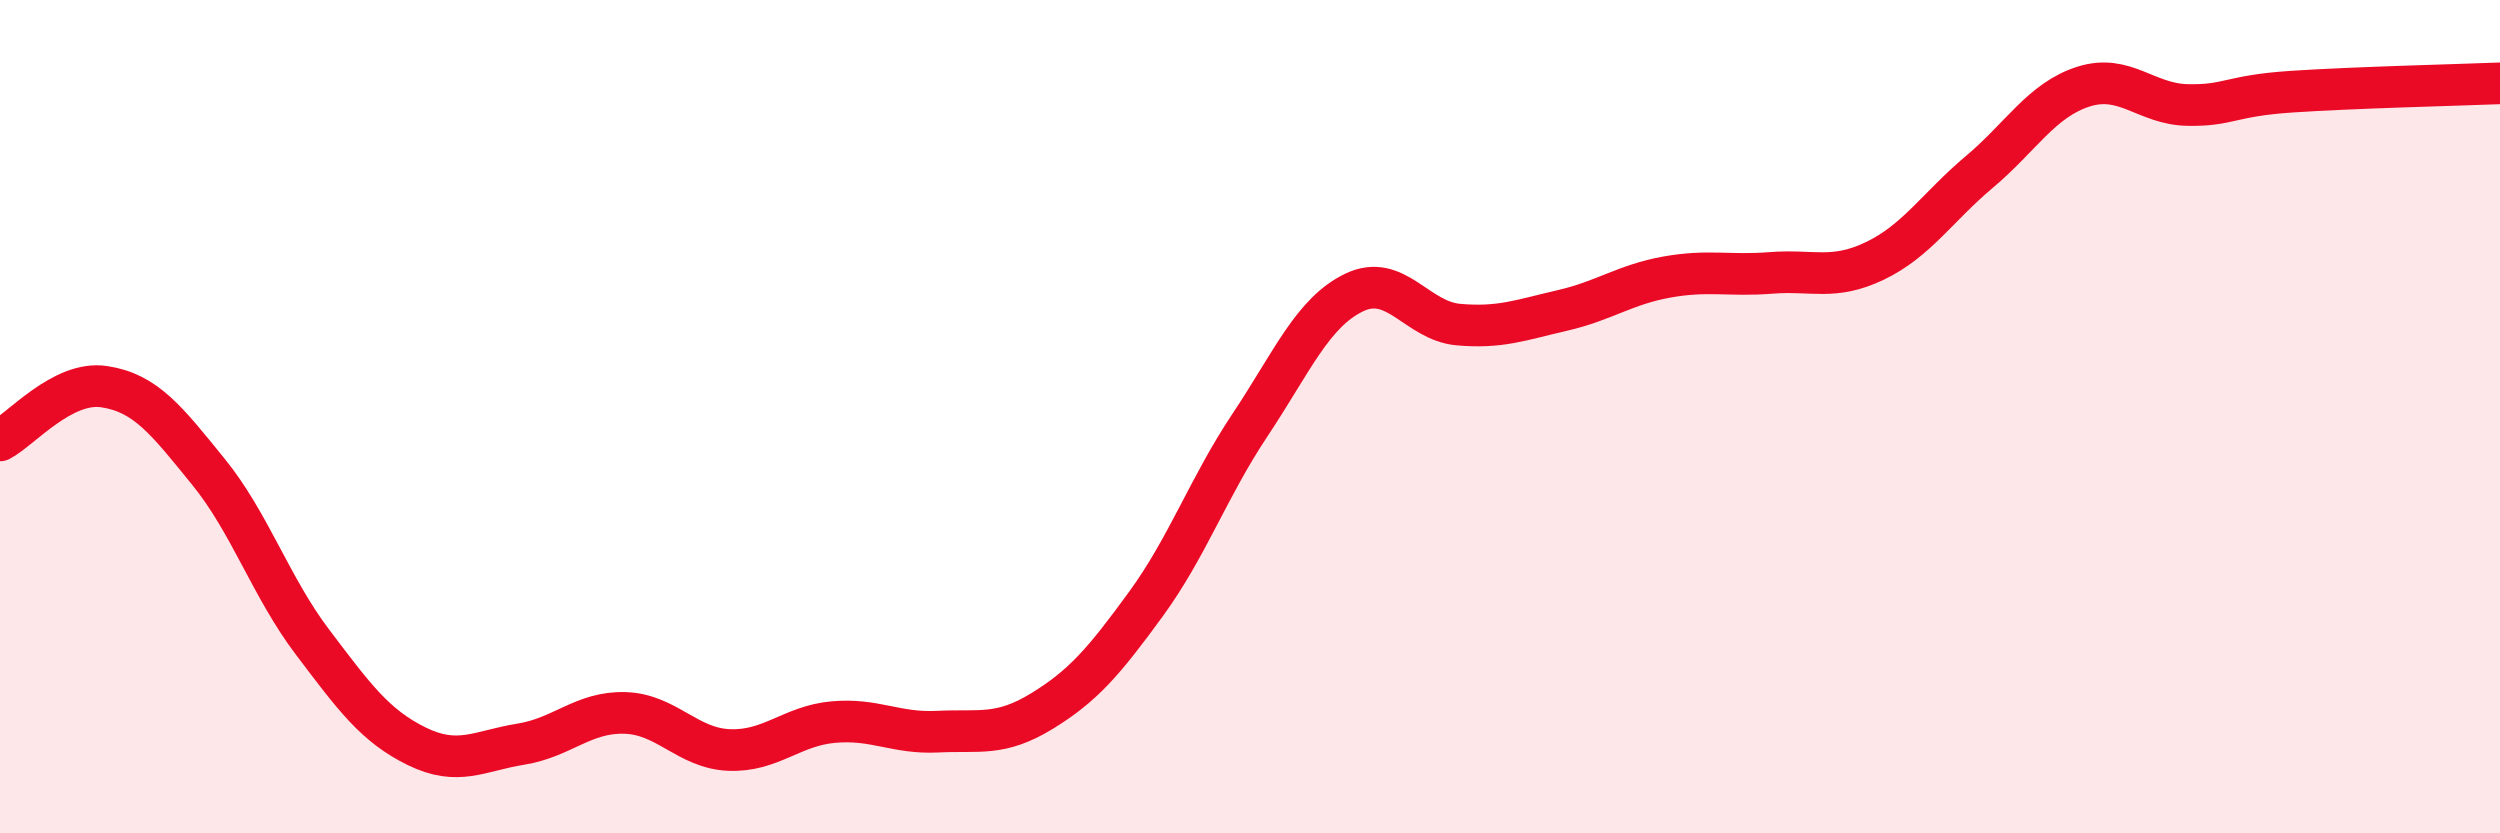 
    <svg width="60" height="20" viewBox="0 0 60 20" xmlns="http://www.w3.org/2000/svg">
      <path
        d="M 0,10.57 C 0.5,10.31 1.5,9.13 2.5,9.28 C 3.5,9.43 4,10.09 5,11.32 C 6,12.55 6.5,14.09 7.5,15.41 C 8.5,16.73 9,17.42 10,17.91 C 11,18.4 11.5,18.02 12.5,17.86 C 13.5,17.7 14,17.08 15,17.11 C 16,17.14 16.5,17.96 17.5,18 C 18.5,18.04 19,17.42 20,17.33 C 21,17.24 21.5,17.61 22.5,17.56 C 23.5,17.51 24,17.68 25,17.07 C 26,16.46 26.5,15.87 27.5,14.5 C 28.5,13.13 29,11.7 30,10.2 C 31,8.7 31.5,7.5 32.5,7.02 C 33.5,6.54 34,7.7 35,7.79 C 36,7.88 36.5,7.68 37.5,7.45 C 38.5,7.22 39,6.83 40,6.65 C 41,6.47 41.5,6.63 42.5,6.55 C 43.5,6.47 44,6.74 45,6.26 C 46,5.78 46.5,4.97 47.5,4.13 C 48.5,3.29 49,2.4 50,2.08 C 51,1.76 51.5,2.5 52.5,2.52 C 53.5,2.54 53.5,2.3 55,2.2 C 56.5,2.1 59,2.04 60,2L60 20L0 20Z"
        fill="#EB0A25"
        opacity="0.1"
        stroke-linecap="round"
        stroke-linejoin="round"
      />
      <path
        d="M 0,10.57 C 0.5,10.31 1.5,9.13 2.5,9.28 C 3.5,9.43 4,10.09 5,11.32 C 6,12.55 6.5,14.09 7.5,15.41 C 8.5,16.73 9,17.42 10,17.91 C 11,18.4 11.5,18.02 12.5,17.86 C 13.5,17.7 14,17.08 15,17.11 C 16,17.14 16.5,17.96 17.5,18 C 18.5,18.04 19,17.42 20,17.33 C 21,17.24 21.5,17.61 22.5,17.56 C 23.5,17.51 24,17.68 25,17.07 C 26,16.46 26.5,15.87 27.5,14.5 C 28.5,13.13 29,11.7 30,10.2 C 31,8.7 31.5,7.5 32.5,7.02 C 33.5,6.54 34,7.7 35,7.79 C 36,7.88 36.5,7.68 37.5,7.45 C 38.5,7.22 39,6.83 40,6.65 C 41,6.47 41.5,6.63 42.5,6.55 C 43.5,6.47 44,6.74 45,6.26 C 46,5.78 46.5,4.97 47.5,4.13 C 48.5,3.29 49,2.4 50,2.08 C 51,1.76 51.5,2.5 52.5,2.52 C 53.5,2.54 53.5,2.3 55,2.2 C 56.5,2.1 59,2.04 60,2"
        stroke="#EB0A25"
        stroke-width="1"
        fill="none"
        stroke-linecap="round"
        stroke-linejoin="round"
      />
    </svg>
  